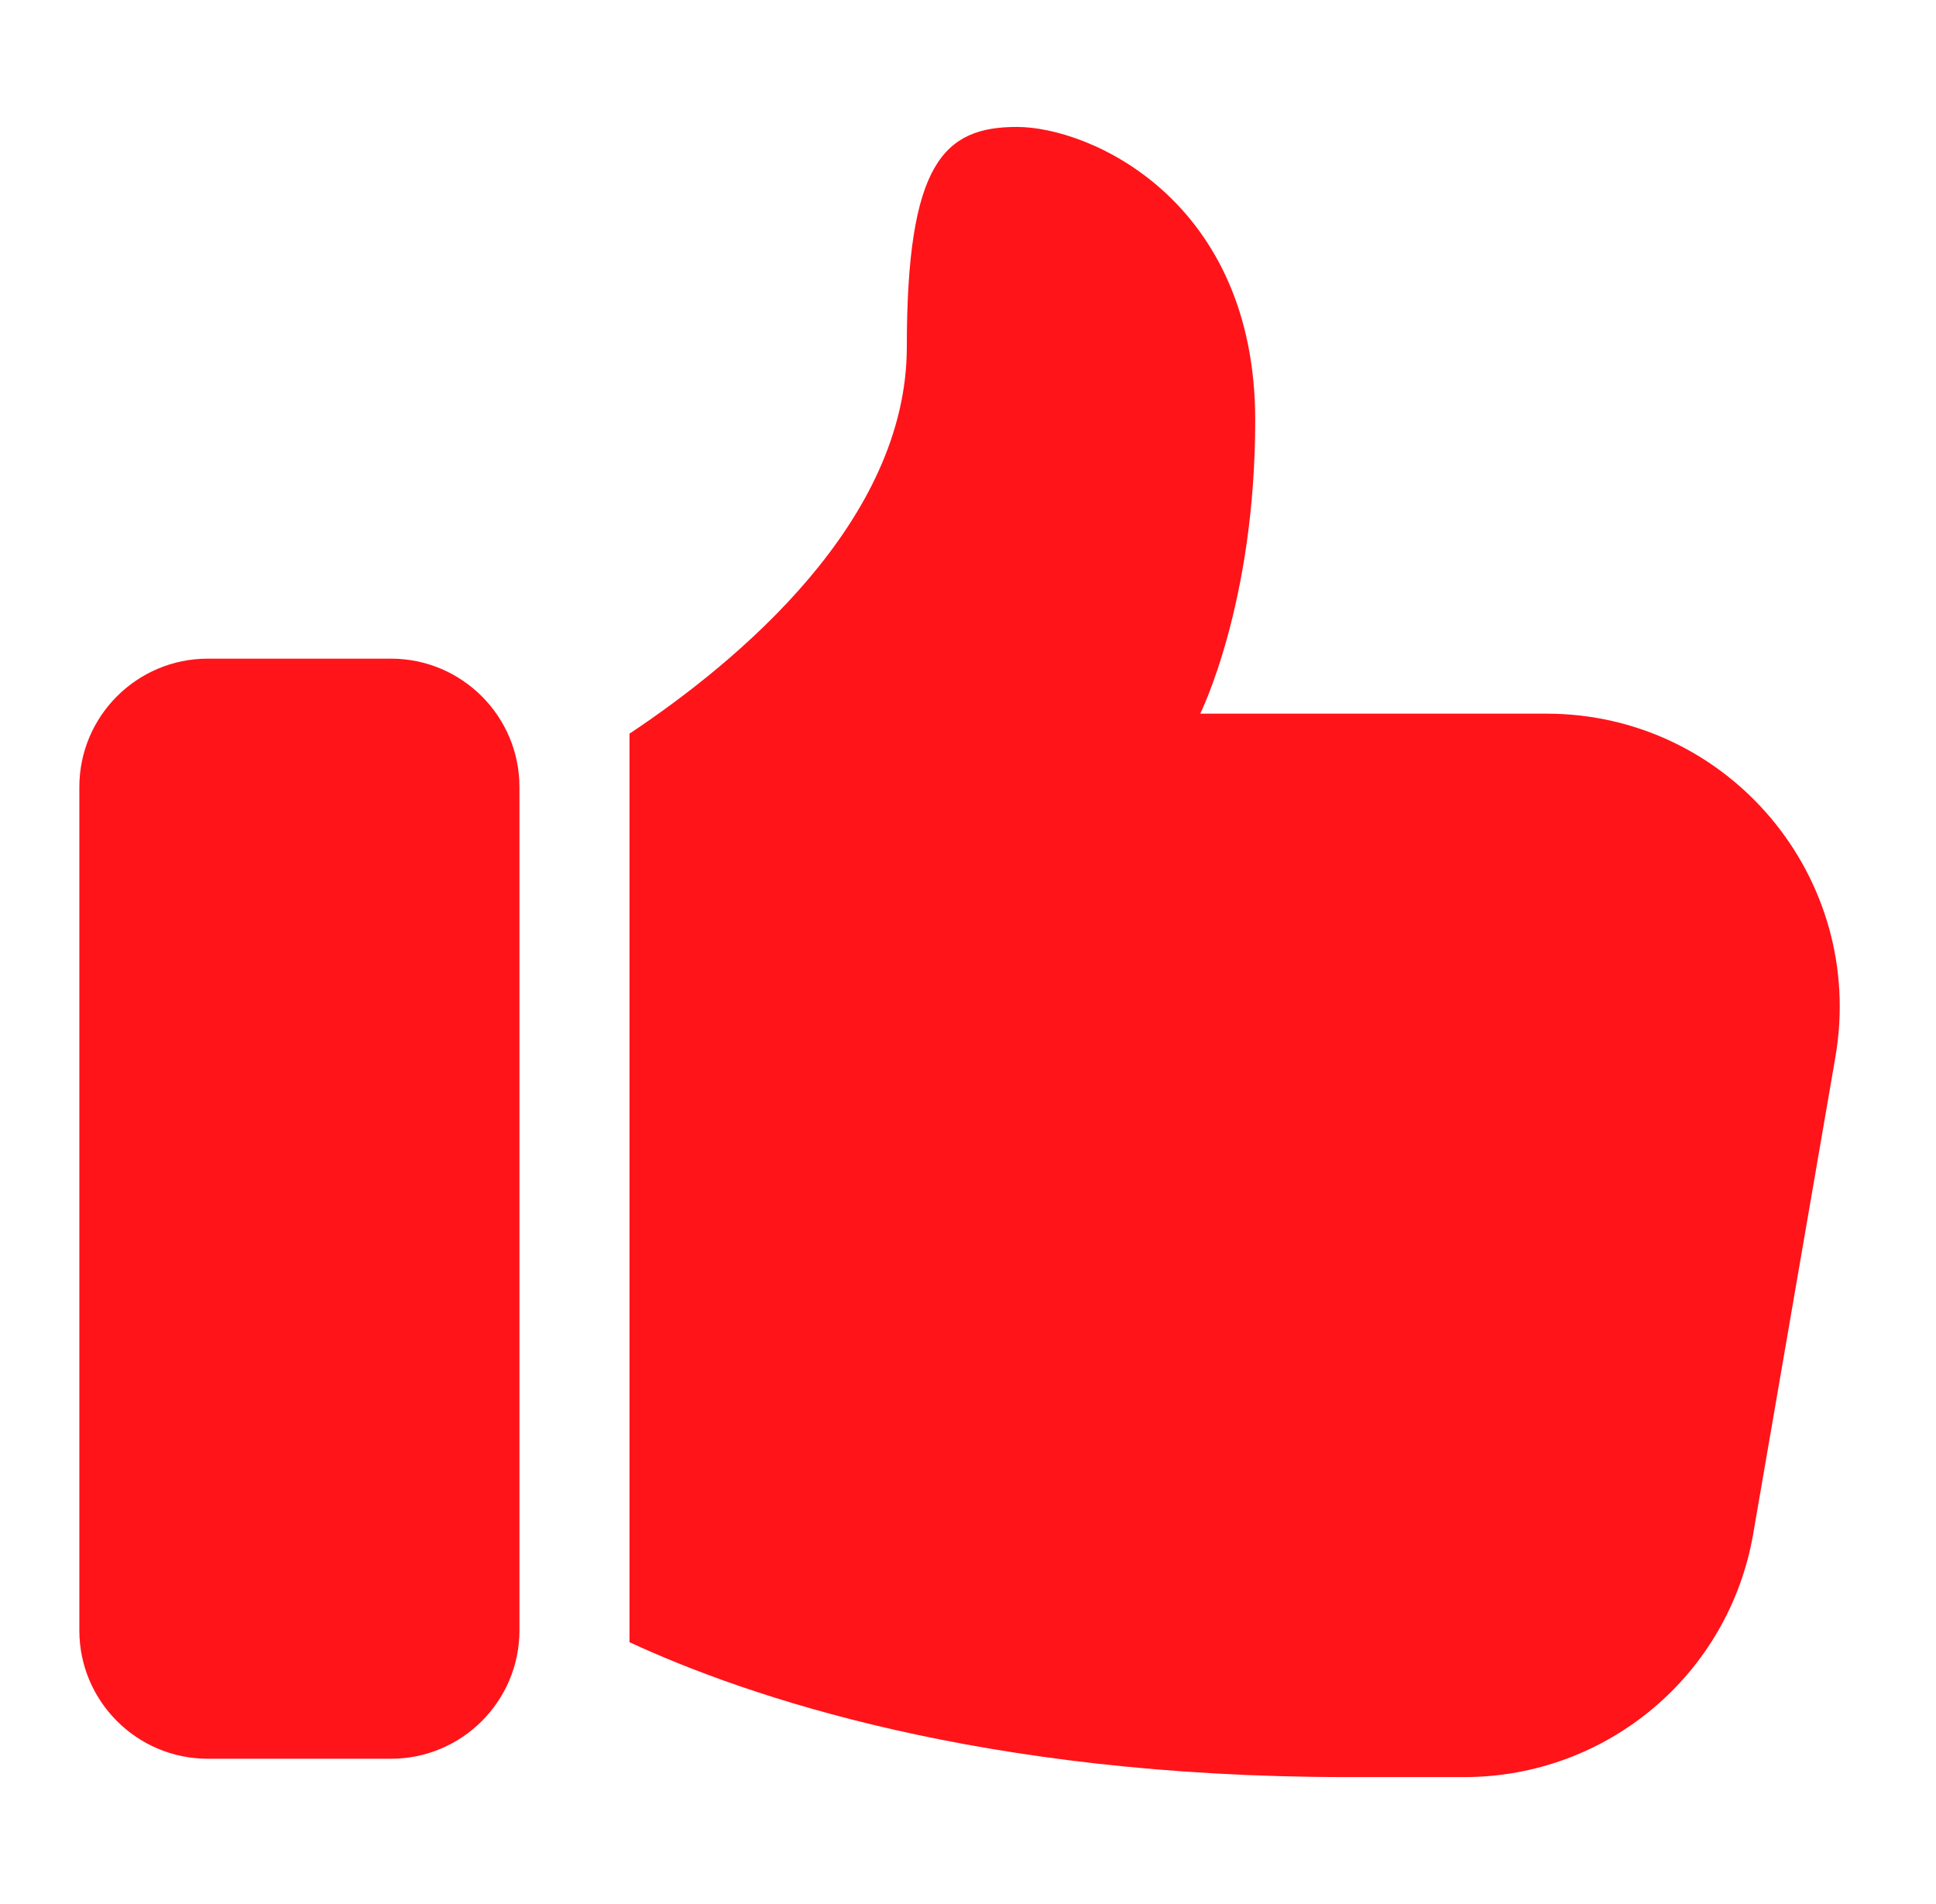 <?xml version="1.0" encoding="UTF-8"?>
<svg xmlns="http://www.w3.org/2000/svg" width="61" height="60" viewBox="0 0 61 60" fill="none">
  <path d="M6.544 55.422H12.322C14.552 55.422 16.367 53.608 16.367 51.378V24.8C16.367 22.57 14.552 20.756 12.322 20.756H6.544C4.314 20.756 2.5 22.57 2.5 24.8V51.378C2.5 53.608 4.314 55.422 6.544 55.422Z" fill="#FF141A"></path>
  <path d="M32.039 4C29.728 4 28.572 5.156 28.572 10.933C28.572 16.424 23.254 20.843 19.834 23.12V51.75C23.534 53.462 30.941 56 42.439 56H46.137C50.643 56 54.48 52.764 55.242 48.327L57.831 33.305C58.802 27.643 54.457 22.489 48.725 22.489H37.817C37.817 22.489 39.55 19.022 39.55 13.244C39.55 6.311 34.35 4 32.039 4Z" fill="#FF141A"></path>
</svg>
